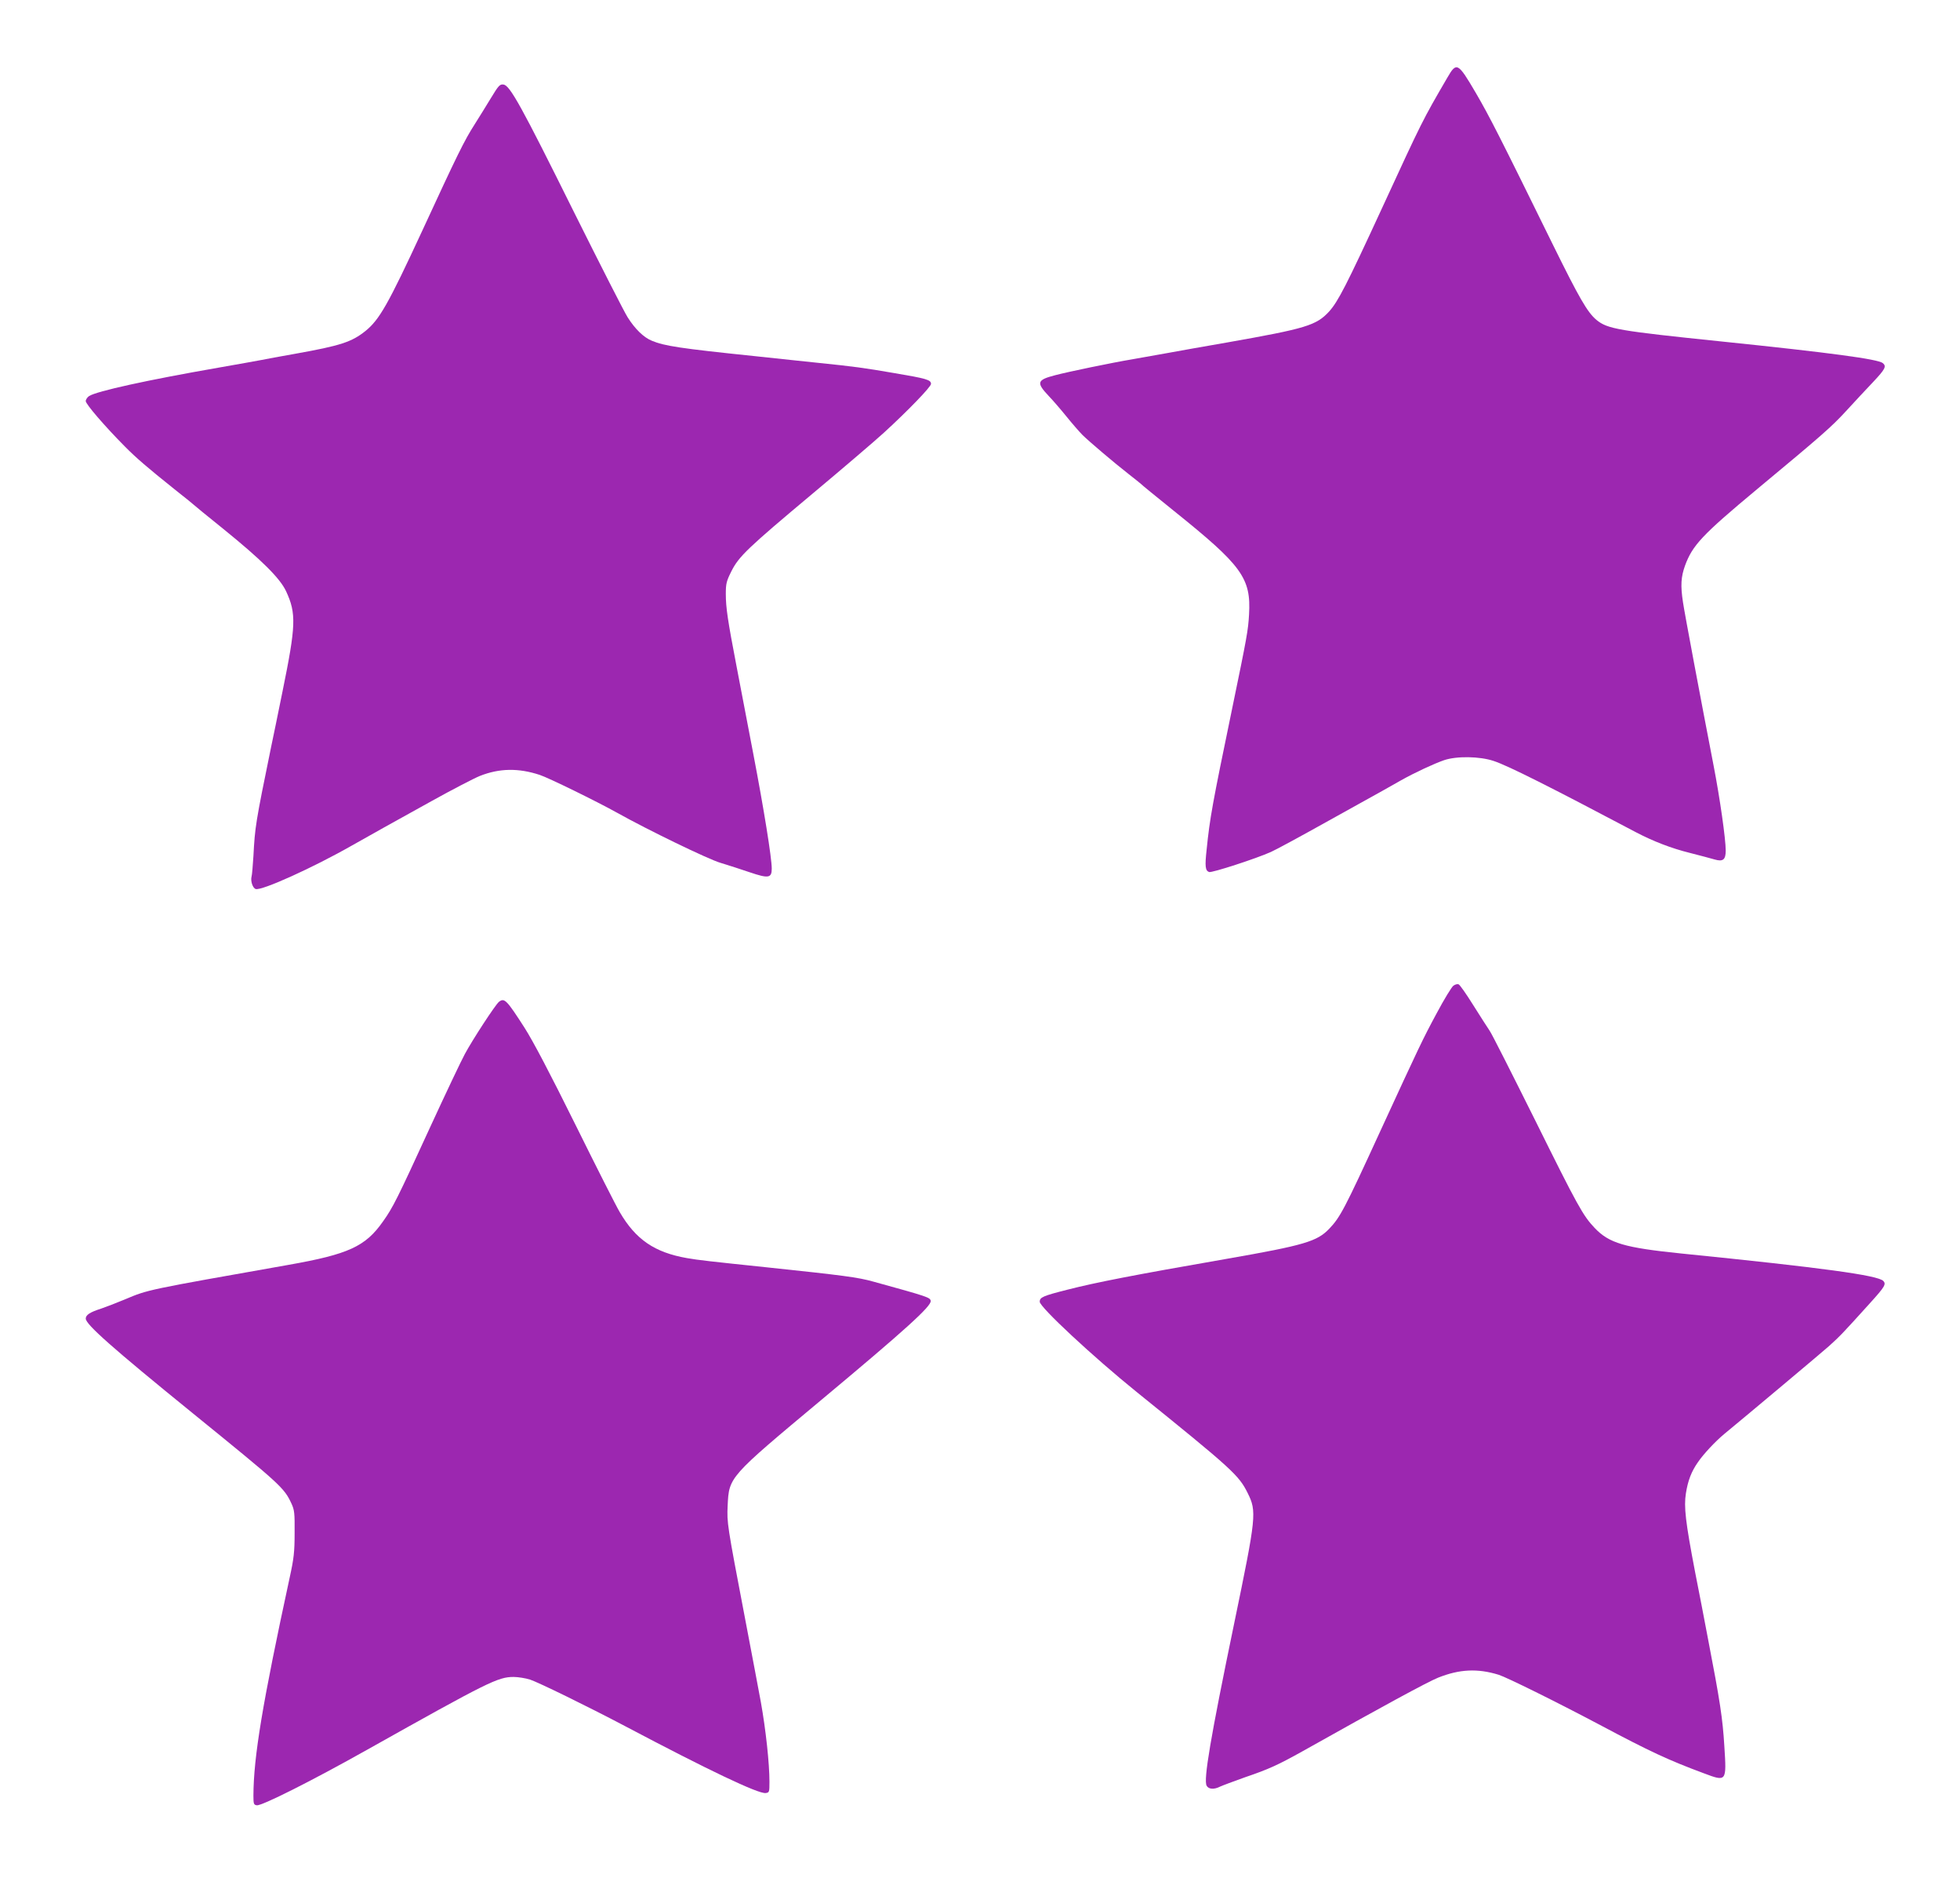 <?xml version="1.0" standalone="no"?>
<!DOCTYPE svg PUBLIC "-//W3C//DTD SVG 20010904//EN"
 "http://www.w3.org/TR/2001/REC-SVG-20010904/DTD/svg10.dtd">
<svg version="1.0" xmlns="http://www.w3.org/2000/svg"
 width="1280pt" height="1231pt" viewBox="0 0 1280 1231"
 preserveAspectRatio="xMidYMid meet">
<g transform="translate(0,1231) scale(0.1,-0.1)"
fill="#9c27b0" stroke="none">
<path d="M9452 11803 c-163 -280 -162 -278 -427 -853 -232 -503 -286 -608
-345 -674 -84 -91 -150 -111 -665 -202 -143 -25 -321 -56 -395 -70 -74 -13
-175 -31 -225 -40 -137 -23 -421 -82 -504 -104 -120 -31 -125 -48 -41 -137 25
-26 77 -86 115 -133 38 -47 85 -101 104 -120 46 -45 205 -180 301 -255 41 -32
77 -61 80 -64 5 -6 96 -80 215 -176 446 -358 506 -439 492 -678 -6 -103 -12
-139 -112 -622 -128 -618 -144 -706 -165 -913 -12 -108 -9 -137 16 -146 17 -7
311 89 404 131 36 16 205 108 375 203 171 95 333 185 360 200 28 16 79 45 115
65 89 50 214 108 280 131 82 28 233 26 325 -5 92 -30 370 -170 930 -466 111
-58 229 -104 350 -134 66 -17 139 -36 162 -43 55 -16 73 -2 73 58 0 76 -38
342 -79 554 -85 439 -190 998 -200 1067 -17 110 -13 166 13 239 49 134 112
201 471 500 432 359 485 406 581 510 54 59 134 145 177 190 79 84 88 102 63
123 -31 26 -345 68 -1051 141 -678 70 -747 82 -819 141 -59 49 -113 143 -285
492 -345 702 -414 838 -504 992 -116 198 -125 202 -185 98z"/>
<path d="M3205 11668 c-31 -51 -78 -127 -104 -168 -70 -109 -115 -202 -345
-700 -221 -477 -278 -577 -369 -651 -90 -72 -162 -96 -459 -149 -95 -17 -195
-35 -223 -41 -27 -5 -153 -28 -280 -50 -465 -81 -792 -153 -843 -185 -12 -8
-22 -23 -22 -33 0 -20 125 -165 255 -296 75 -76 150 -140 325 -280 91 -72 109
-87 124 -100 6 -6 94 -78 196 -160 248 -201 368 -320 408 -405 68 -146 65
-224 -23 -655 -30 -149 -64 -313 -75 -365 -101 -493 -105 -520 -115 -710 -4
-63 -9 -123 -12 -133 -8 -29 7 -76 27 -82 39 -12 370 137 630 285 80 45 174
98 210 118 36 20 175 97 310 172 135 75 276 148 313 163 128 51 253 53 392 7
58 -19 372 -173 505 -247 198 -111 598 -305 675 -327 50 -15 136 -43 192 -62
121 -41 143 -38 143 24 0 70 -51 387 -121 752 -38 201 -88 460 -110 575 -56
291 -69 378 -69 466 0 68 4 84 36 148 49 98 107 153 531 508 196 164 407 344
467 399 156 143 306 298 306 317 0 27 -28 35 -241 71 -197 34 -264 43 -489 66
-58 6 -143 15 -190 20 -47 5 -152 16 -235 25 -483 50 -587 66 -668 100 -54 22
-110 77 -158 153 -23 36 -180 345 -350 686 -343 691 -419 829 -461 834 -24 3
-32 -6 -83 -90z"/>
<path d="M9492 5874 c-11 -7 -61 -89 -110 -181 -91 -169 -111 -211 -372 -778
-228 -497 -258 -554 -329 -628 -79 -83 -161 -108 -671 -197 -609 -106 -854
-154 -1038 -201 -162 -41 -182 -50 -182 -79 0 -35 349 -360 634 -590 623 -503
666 -542 724 -659 60 -121 57 -151 -88 -851 -156 -753 -201 -1021 -180 -1060
13 -24 49 -26 88 -6 15 7 87 34 160 60 159 54 219 82 377 170 529 297 815 452
886 481 140 56 258 62 397 19 53 -17 373 -175 662 -328 325 -173 448 -230 677
-315 149 -56 149 -56 134 177 -11 181 -28 293 -106 697 -24 127 -62 325 -85
440 -63 329 -74 426 -60 514 13 83 36 143 79 204 37 54 113 135 172 184 134
110 649 542 683 573 74 67 84 77 271 284 94 104 104 121 84 142 -38 37 -396
86 -1319 179 -371 38 -471 67 -566 167 -76 80 -111 143 -386 698 -152 305
-286 571 -300 590 -13 19 -61 94 -107 167 -45 72 -88 134 -96 136 -7 3 -22 -1
-33 -9z"/>
<path d="M3258 5768 c-23 -19 -171 -245 -222 -340 -25 -46 -126 -259 -225
-474 -217 -473 -245 -529 -310 -620 -114 -163 -225 -214 -616 -283 -932 -165
-916 -161 -1070 -226 -55 -23 -125 -50 -155 -60 -72 -23 -100 -41 -100 -65 0
-38 173 -191 695 -615 580 -471 600 -489 648 -592 20 -43 22 -63 21 -193 0
-123 -5 -167 -32 -290 -178 -823 -236 -1171 -237 -1425 0 -54 2 -60 22 -63 32
-5 360 160 723 364 788 442 852 474 954 474 29 0 78 -8 107 -17 55 -18 376
-175 619 -303 545 -288 872 -444 920 -438 24 3 25 6 25 73 0 121 -24 341 -56
520 -11 61 -58 308 -104 550 -117 612 -118 621 -113 733 9 189 6 185 613 692
549 458 720 613 713 646 -4 22 -17 27 -373 125 -103 29 -198 41 -700 94 -363
38 -446 47 -519 60 -211 37 -334 121 -438 299 -23 38 -153 295 -289 570 -167
337 -276 545 -334 636 -117 182 -131 196 -167 168z"/>
</g>
</svg>

